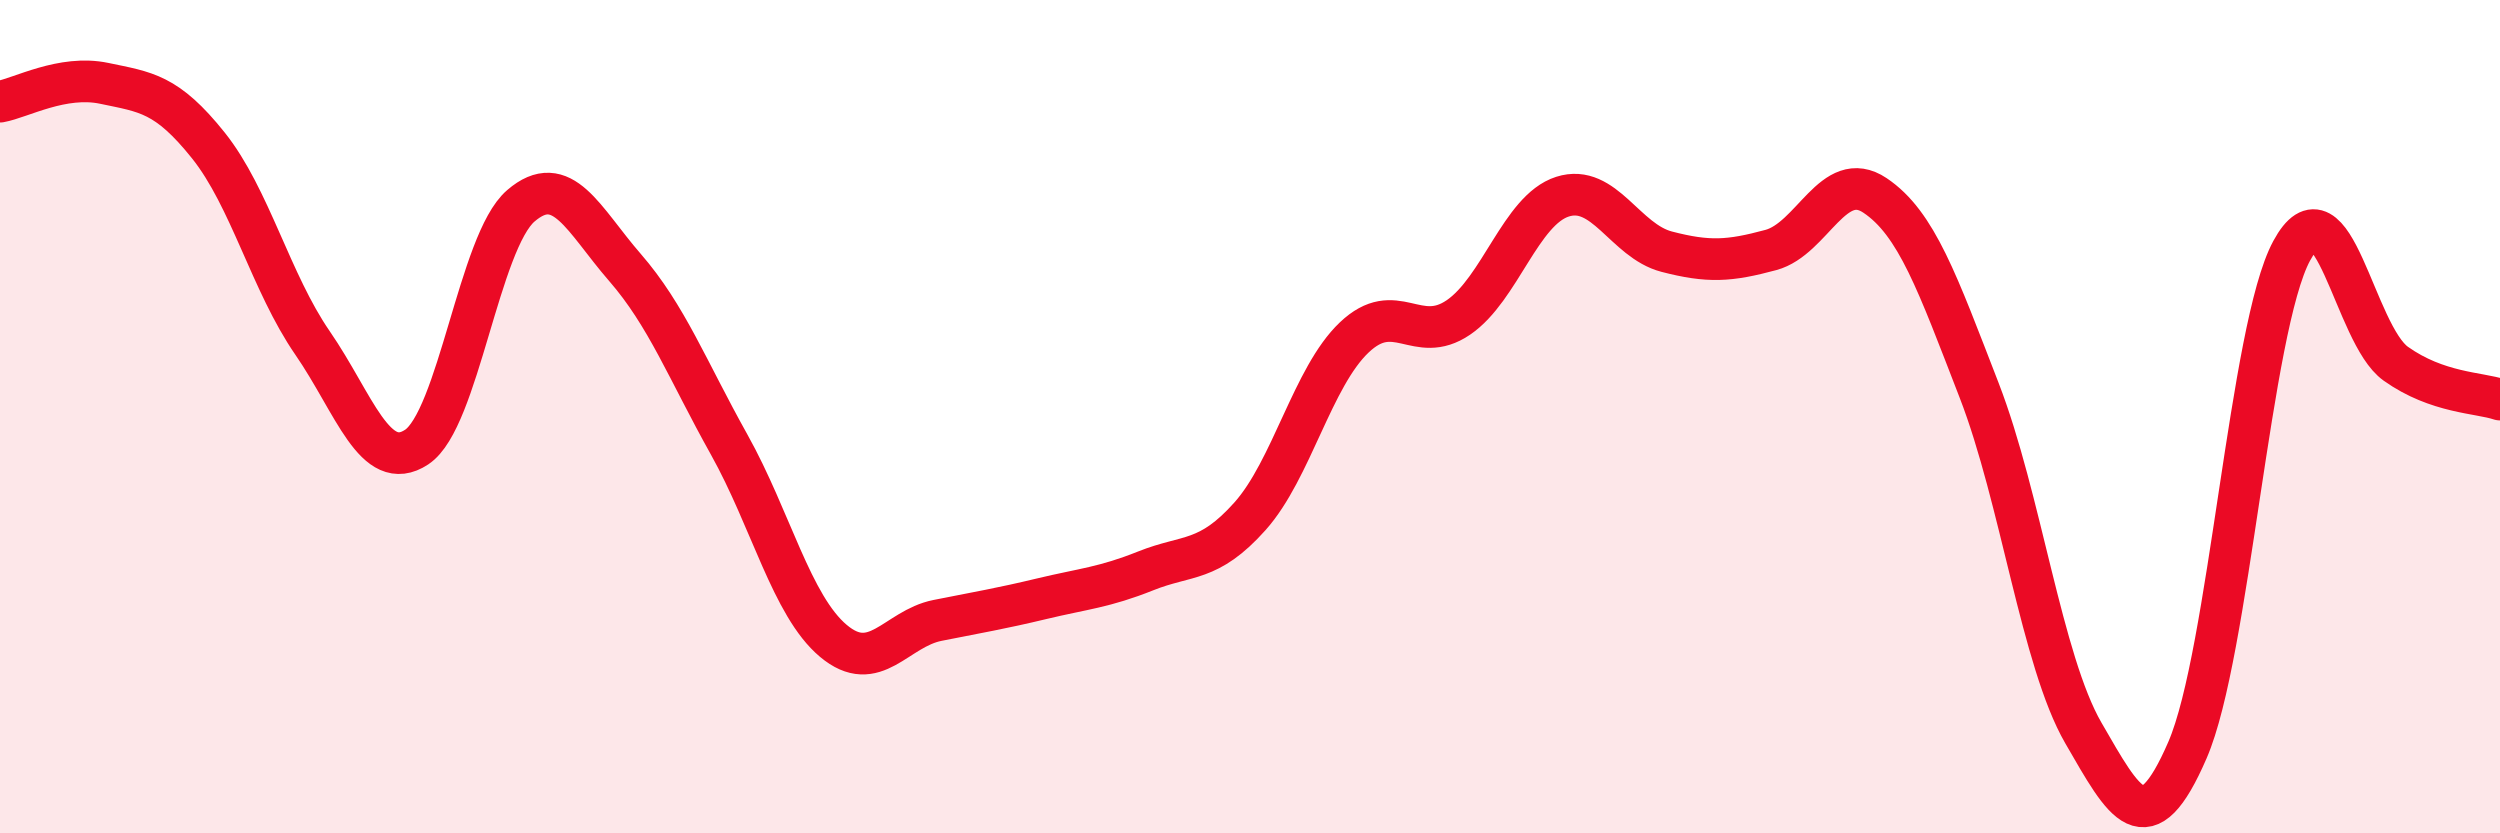 
    <svg width="60" height="20" viewBox="0 0 60 20" xmlns="http://www.w3.org/2000/svg">
      <path
        d="M 0,2.44 C 0.5,2.35 1.5,1.79 2.5,2 C 3.5,2.21 4,2.24 5,3.49 C 6,4.74 6.5,6.78 7.5,8.23 C 8.5,9.68 9,11.39 10,10.73 C 11,10.07 11.5,5.8 12.5,4.94 C 13.5,4.08 14,5.27 15,6.42 C 16,7.57 16.5,8.88 17.5,10.67 C 18.5,12.46 19,14.54 20,15.38 C 21,16.22 21.5,15.09 22.5,14.89 C 23.5,14.69 24,14.61 25,14.37 C 26,14.13 26.5,14.1 27.5,13.7 C 28.5,13.3 29,13.51 30,12.39 C 31,11.27 31.5,9.05 32.5,8.1 C 33.5,7.15 34,8.3 35,7.62 C 36,6.94 36.5,5.04 37.5,4.72 C 38.5,4.4 39,5.78 40,6.04 C 41,6.3 41.5,6.27 42.5,6 C 43.5,5.73 44,4.02 45,4.69 C 46,5.36 46.5,6.79 47.5,9.37 C 48.5,11.95 49,15.86 50,17.59 C 51,19.32 51.5,20.31 52.5,18 C 53.5,15.69 54,7.87 55,6.02 C 56,4.17 56.5,8.02 57.5,8.73 C 58.5,9.44 59.5,9.42 60,9.59L60 20L0 20Z"
        fill="#EB0A25"
        opacity="0.1"
        stroke-linecap="round"
        stroke-linejoin="round"
      />
      <path
        d="M 0,2.44 C 0.5,2.35 1.5,1.79 2.5,2 C 3.5,2.21 4,2.24 5,3.49 C 6,4.74 6.5,6.78 7.5,8.23 C 8.5,9.68 9,11.39 10,10.73 C 11,10.07 11.5,5.8 12.5,4.94 C 13.5,4.08 14,5.27 15,6.42 C 16,7.57 16.5,8.88 17.5,10.67 C 18.5,12.46 19,14.54 20,15.38 C 21,16.22 21.5,15.09 22.5,14.89 C 23.5,14.69 24,14.61 25,14.37 C 26,14.13 26.5,14.1 27.5,13.7 C 28.5,13.3 29,13.51 30,12.39 C 31,11.27 31.5,9.05 32.5,8.1 C 33.5,7.15 34,8.3 35,7.62 C 36,6.94 36.5,5.04 37.5,4.72 C 38.5,4.4 39,5.78 40,6.04 C 41,6.3 41.5,6.27 42.5,6 C 43.5,5.73 44,4.02 45,4.69 C 46,5.36 46.5,6.79 47.5,9.37 C 48.5,11.95 49,15.86 50,17.59 C 51,19.32 51.5,20.31 52.5,18 C 53.5,15.69 54,7.87 55,6.02 C 56,4.17 56.5,8.02 57.5,8.73 C 58.5,9.44 59.5,9.42 60,9.59"
        stroke="#EB0A25"
        stroke-width="1"
        fill="none"
        stroke-linecap="round"
        stroke-linejoin="round"
      />
    </svg>
  
